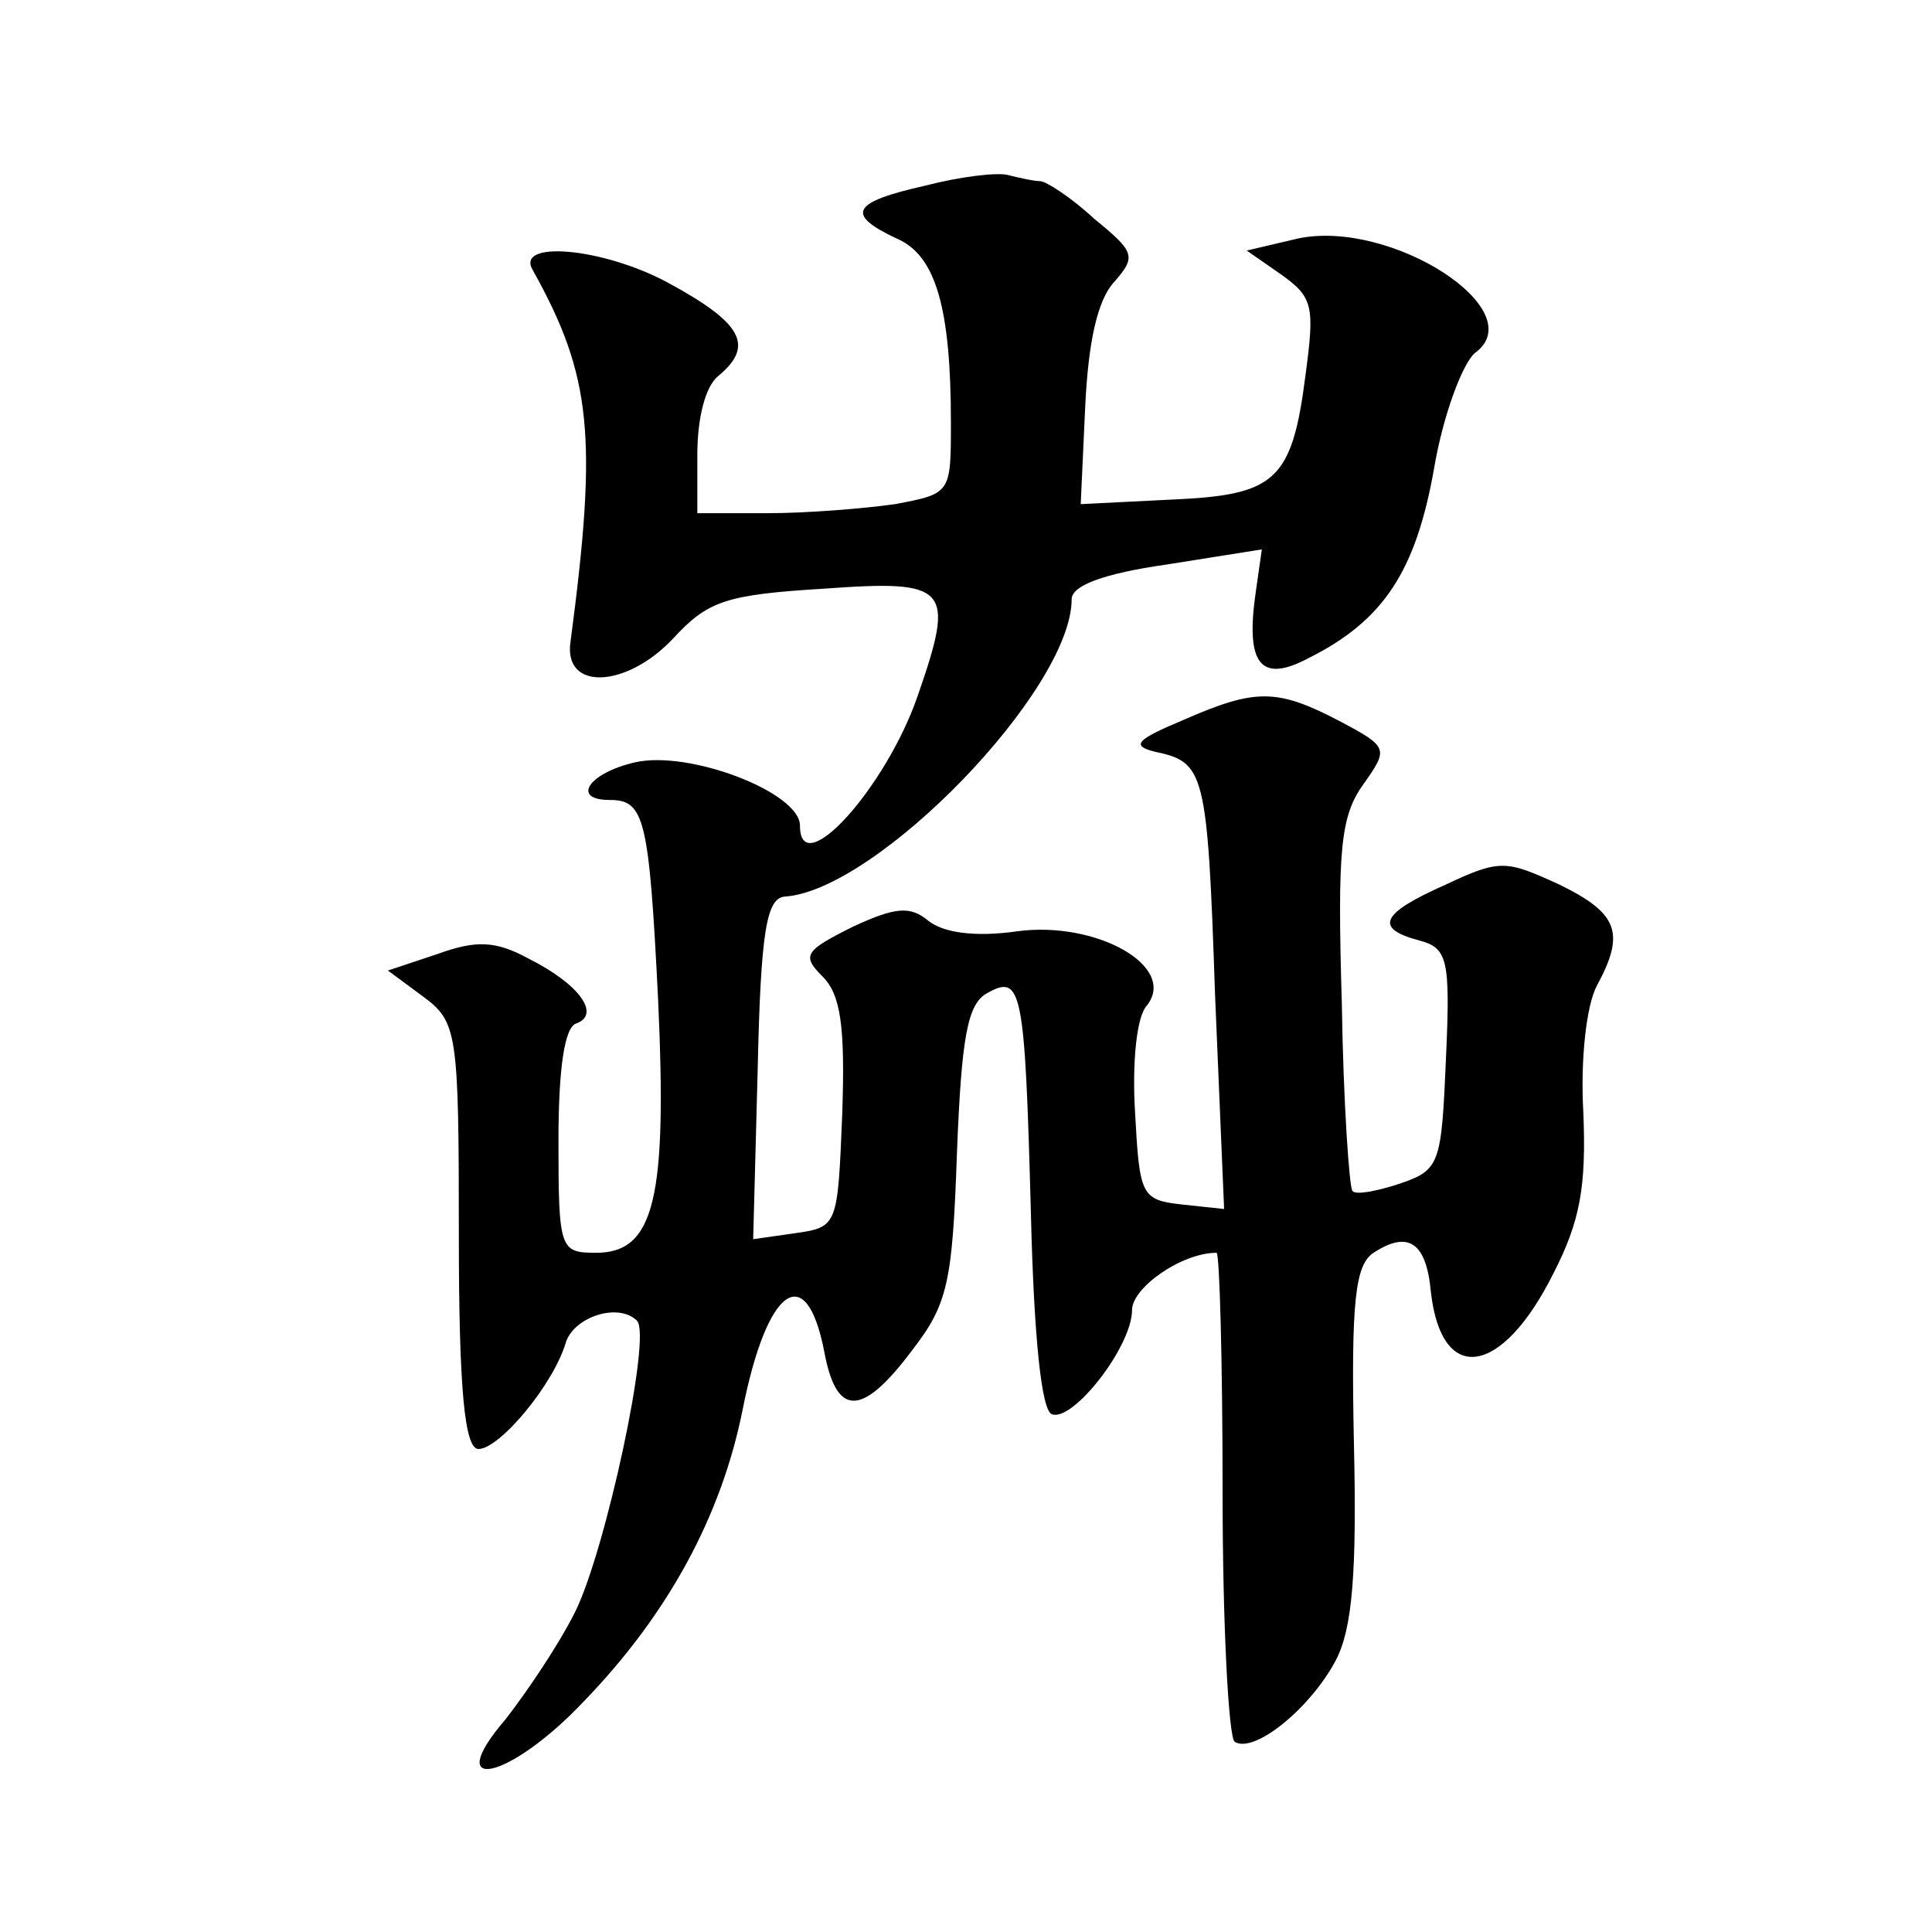 <?xml version="1.0" standalone="no"?>
<!DOCTYPE svg PUBLIC "-//W3C//DTD SVG 20010904//EN"
 "http://www.w3.org/TR/2001/REC-SVG-20010904/DTD/svg10.dtd">
<svg version="1.0" xmlns="http://www.w3.org/2000/svg"
 width="128pt" height="128pt" viewBox="0 0 128 128"
 preserveAspectRatio="xMidYMid meet">
<g transform="translate(0,128) scale(0.1,-0.1)"
fill="#0" stroke="none">
<path d="M613 1157 c-49 -11 -53 -19 -19 -35 26 -11 36 -46 36 -122 0 -47 0 -47
-37 -54 -21 -3 -59 -6 -84 -6 l-47 0 0 39 c0 23 5 45 14 52 24 20 16 35 -34 62
-43 23 -101 28 -89 8 39 -70 43 -110 25 -246 -5 -33 37 -31 68 2 23 25 35 29 100
33 83 6 87 1 62 -71 -21 -61 -78 -124 -78 -86 0 22 -73 50 -109 42 -31 -7 -43 -25
-17 -25 23 0 26 -12 32 -132 6 -131 -2 -168 -41 -168 -24 0 -25 2 -25 74 0 48 4
76 12 78 16 6 2 26 -32 43 -22 12 -35 12 -60 3 l-33 -11 23 -17 c23 -17 24 -23
24 -159 0 -103 4 -141 13 -141 14 0 50 43 58 71 6 17 35 26 47 14 10 -10 -21 -153
-41 -193 -11 -22 -32 -53 -46 -71 -43 -50 2 -41 52 12 56 58 91 123 105 193 16
81 42 100 54 39 8 -44 25 -44 58 0 24 31 27 45 30 131 3 77 7 99 20 106 23 13 25
3 29 -146 2 -82 7 -131 14 -133 14 -5 53 45 53 69 0 15 33 38 56 38 2 0 4 -72 4
-159 0 -88 4 -162 8 -165 13 -8 50 22 67 54 11 21 14 58 12 144 -2 95 1 118 13
126 23 15 35 7 38 -26 7 -62 47 -56 81 12 18 35 22 58 20 107 -2 35 2 71 9 84 19
35 14 48 -25 67 -35 16 -39 17 -75 0 -43 -19 -48 -29 -18 -37 19 -5 21 -12 18 -78
-3 -70 -4 -74 -30 -83 -15 -5 -30 -8 -32 -5 -2 2 -6 58 -7 124 -3 101 -1 124 14
145 17 24 17 25 -15 42 -42 22 -56 22 -104 1 -31 -13 -35 -17 -19 -21 33 -7 35
-12 40 -161 l6 -142 -28 3 c-27 3 -28 6 -31 61 -2 33 1 64 8 71 20 26 -34 56 -86
49 -28 -4 -49 -1 -59 7 -12 10 -22 9 -50 -4 -32 -16 -34 -19 -20 -33 12 -12 15
-33 13 -91 -3 -74 -3 -75 -31 -79 l-28 -4 3 113 c2 92 6 113 18 114 61 4 190 137
190 197 0 9 21 17 63 23 l63 10 -4 -28 c-7 -48 3 -61 35 -44 50 25 71 58 83 125
6 36 19 70 27 77 39 28 -55 89 -117 76 l-34 -8 23 -16 c21 -15 22 -21 16 -66 -9
-71 -20 -80 -89 -83 l-60 -3 3 65 c2 42 8 70 19 82 15 17 14 20 -13 42 -15 14 -32
25 -36 25 -4 0 -13 2 -21 4 -7 2 -32 -1 -55 -7z"/>
</g>
</svg>

